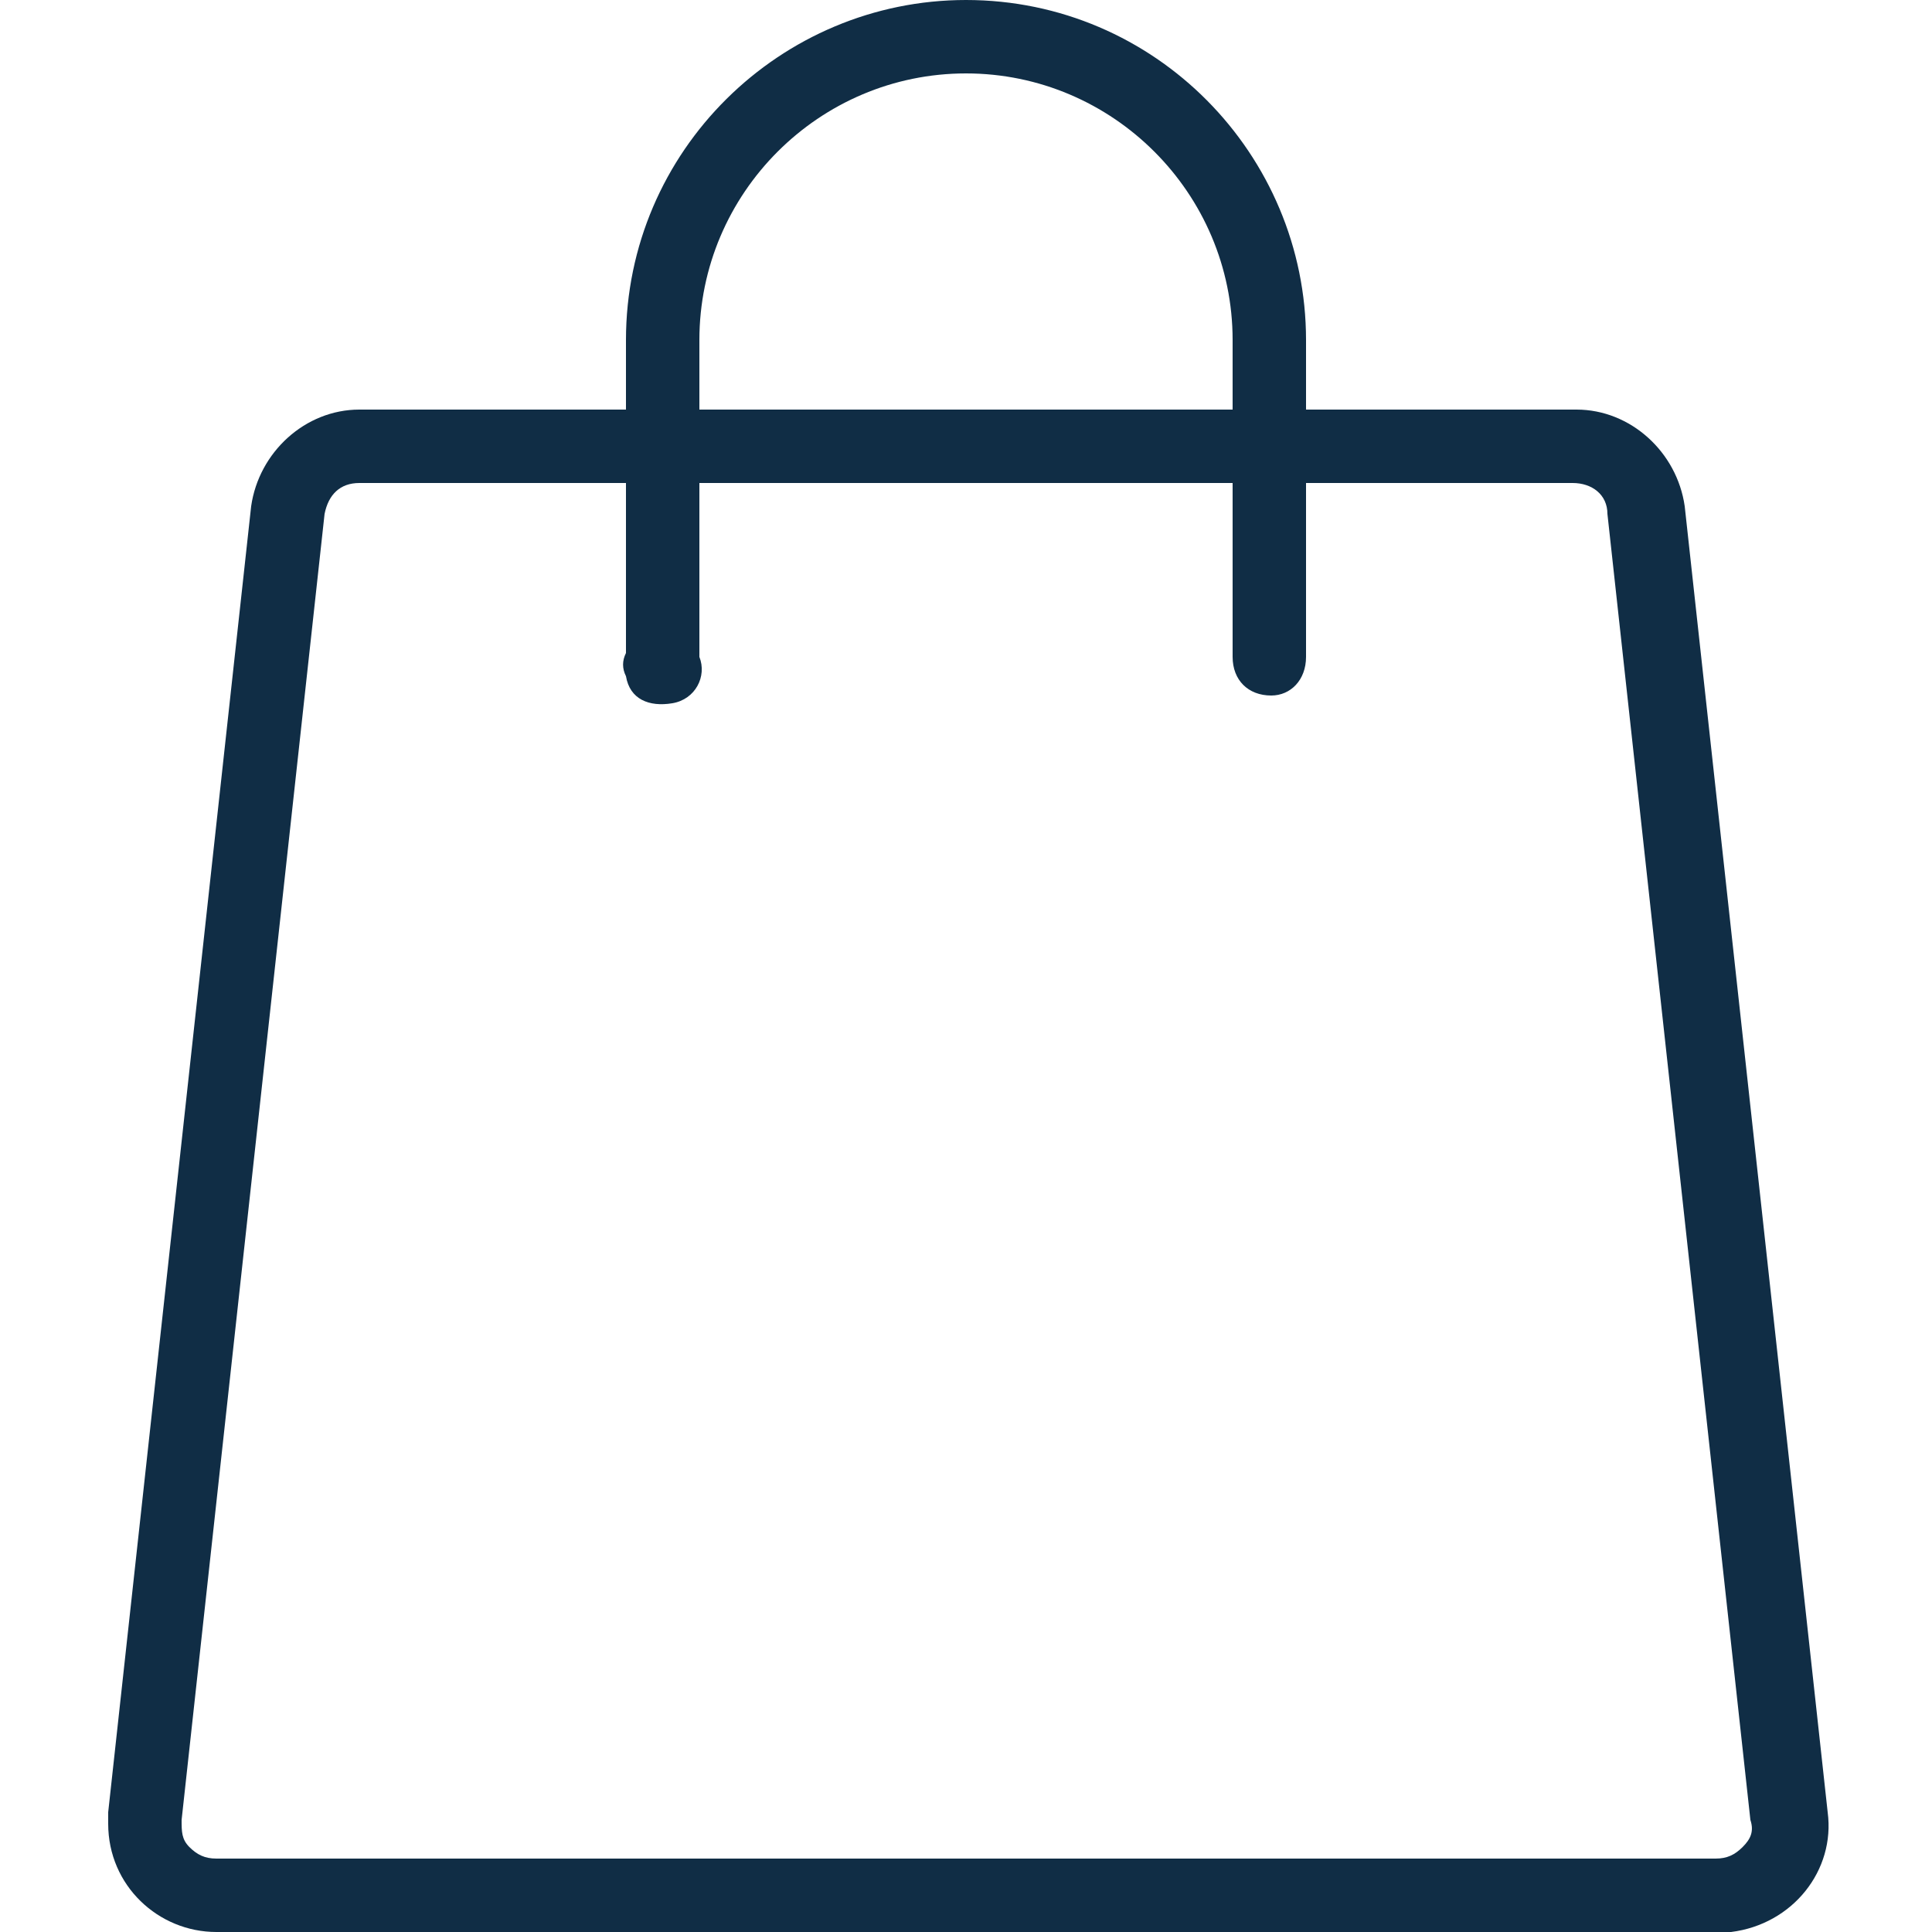 <?xml version="1.0" encoding="utf-8"?>
<!-- Generator: Adobe Illustrator 25.2.3, SVG Export Plug-In . SVG Version: 6.00 Build 0)  -->
<svg version="1.1" id="Livello_1" xmlns="http://www.w3.org/2000/svg" xmlns:xlink="http://www.w3.org/1999/xlink" x="0px" y="0px"
	 viewBox="0 0 50 50" style="enable-background:new 0 0 50 50;" xml:space="preserve">
<style type="text/css">
	.st0{fill:#102D45;}
</style>
<g id="Livello_2_1_">
	<g id="Layer_1">
		<path class="st0" d="M44.4,50H5.6c-1.5,0-2.8-1.2-2.8-2.8c0-0.1,0-0.2,0-0.3l3.7-33.8c0.2-1.4,1.4-2.5,2.8-2.5h31.5
			c1.4,0,2.6,1.1,2.8,2.5l3.7,33.8c0.2,1.5-0.9,2.9-2.5,3.1C44.6,50,44.5,50,44.4,50z M9.3,12.5c-0.5,0-0.8,0.3-0.9,0.8L4.7,47.1
			c0,0.3,0,0.5,0.2,0.7c0.2,0.2,0.4,0.3,0.7,0.3h38.8c0.3,0,0.5-0.1,0.7-0.3c0.2-0.2,0.3-0.4,0.2-0.7l-3.7-33.8
			c0-0.5-0.4-0.8-0.9-0.8H9.3z"/>
		<path class="st0" d="M32.9,18c-0.6,0-1-0.4-1-1V8.8c0-3.8-3.1-6.9-6.9-6.9l0,0c-3.8,0-6.9,3.1-6.9,6.9V17c0.2,0.5-0.1,1.1-0.7,1.2
			s-1.1-0.1-1.2-0.7c-0.1-0.2-0.1-0.4,0-0.6V8.8c0-4.9,4-8.8,8.8-8.8c0,0,0,0,0,0l0,0c4.9,0,8.8,4,8.8,8.8V17
			C33.8,17.6,33.4,18,32.9,18z"/>
	</g>
</g>
</svg>

